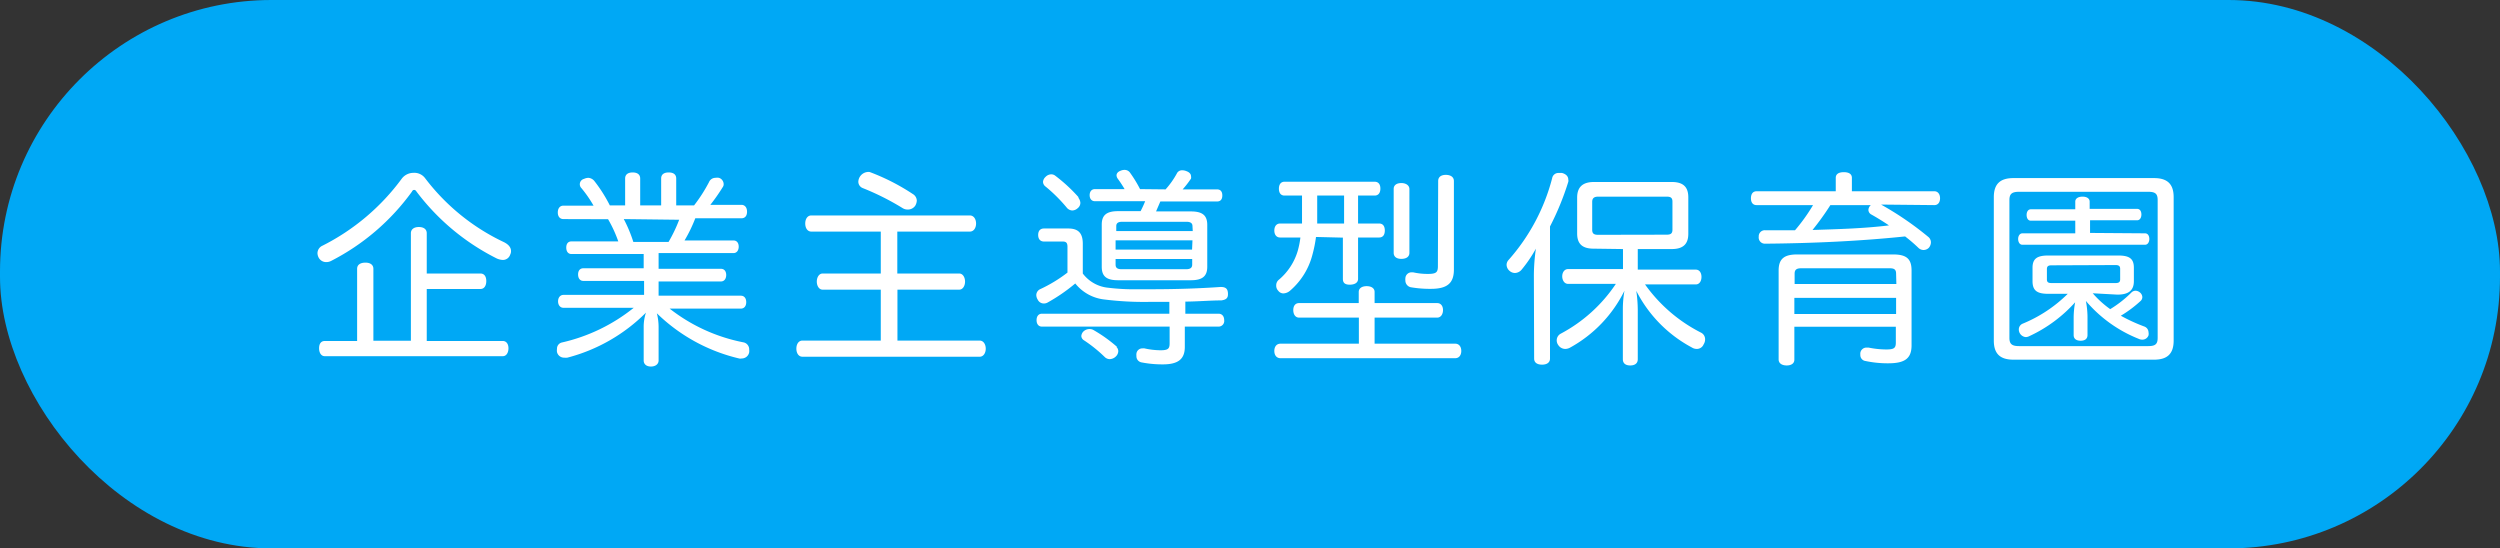 <svg xmlns="http://www.w3.org/2000/svg" viewBox="0 0 186 40.8"><rect x="0" y="0" width="186" height="40.8" fill="#333333" stroke="none"/><defs><style>.cls-1{fill:#00a8f5;}.cls-2{fill:#fff;}</style></defs><title>mv_hoiku</title><g id="レイヤー_2" data-name="レイヤー 2"><g id="レイヤー_2-2" data-name="レイヤー 2"><rect class="cls-1" width="186" height="40.8" rx="20.2" ry="20.2"/><path class="cls-2" d="M30.75,12.86a1,1,0,0,1,.88.4A15.85,15.85,0,0,0,37.46,18c.4.19.56.43.56.68a.54.54,0,0,1-.06.26.57.57,0,0,1-.54.4,1.21,1.21,0,0,1-.54-.15A17,17,0,0,1,31,14.27c-.06-.09-.11-.14-.17-.14s-.12,0-.19.14a16.93,16.93,0,0,1-6,5.14.77.77,0,0,1-.37.09.63.63,0,0,1-.57-.35.76.76,0,0,1-.08-.31.62.62,0,0,1,.37-.56,16.56,16.56,0,0,0,5.91-5A1.09,1.09,0,0,1,30.75,12.86Zm6.66,12.51c.26,0,.42.22.42.54s-.15.59-.42.59H24.16c-.26,0-.42-.25-.42-.59s.15-.54.42-.54h2.41V20c0-.31.25-.46.62-.46s.59.17.59.46v5.35h2.79v-8c0-.28.22-.46.59-.46s.59.17.59.46v3h4c.28,0,.43.22.43.56s-.15.59-.43.59h-4v3.87Z"/><path class="cls-2" d="M41.92,16.3c-.26,0-.42-.19-.42-.49s.15-.51.42-.51h2.24A9,9,0,0,0,43.26,14a.41.41,0,0,1,.19-.69.83.83,0,0,1,.32-.08.63.63,0,0,1,.46.25,10.84,10.84,0,0,1,1.14,1.8h1.14v-2c0-.31.23-.45.56-.45s.56.14.56.45v2h1.56v-2c0-.31.22-.45.56-.45s.56.14.56.45v2h1.33a11.47,11.47,0,0,0,1.11-1.73.52.52,0,0,1,.48-.32.86.86,0,0,1,.26,0,.5.5,0,0,1,.35.46.35.35,0,0,1-.06.22,14.25,14.25,0,0,1-.93,1.33h2.31c.26,0,.42.2.42.51s-.15.49-.42.49H51.73a10.89,10.89,0,0,1-.8,1.65h3.64c.25,0,.39.19.39.46s-.14.48-.39.48H49V20h4.64c.25,0,.39.19.39.46s-.14.48-.39.48H49V22h6.12c.25,0,.4.19.4.48s-.15.48-.4.48H49.82a12.89,12.89,0,0,0,5.49,2.51.53.53,0,0,1,.43.54.77.77,0,0,1,0,.2.56.56,0,0,1-.56.46.39.39,0,0,1-.19,0,13.06,13.06,0,0,1-6.12-3.36A4.21,4.21,0,0,1,49,24.37v2.45c0,.26-.22.45-.57.45s-.54-.19-.54-.45V24.37a3.35,3.35,0,0,1,.17-1.11,12.83,12.83,0,0,1-5.85,3.35,1.17,1.17,0,0,1-.23,0,.54.54,0,0,1-.54-.42.77.77,0,0,1,0-.23.47.47,0,0,1,.37-.48,13.17,13.17,0,0,0,5.34-2.58H41.92c-.23,0-.4-.19-.4-.48s.17-.48.4-.48h6V20.9H43.4c-.25,0-.39-.2-.39-.48s.14-.46.39-.46h4.49V18.9H42.52c-.25,0-.39-.19-.39-.48s.14-.46.39-.46H46a9.41,9.41,0,0,0-.76-1.65Zm4.49,0A10.41,10.41,0,0,1,47.12,18h2.62a10.76,10.76,0,0,0,.79-1.65Z"/><path class="cls-2" d="M60.36,17.23c-.28,0-.45-.26-.45-.6s.17-.6.45-.6h11.8c.29,0,.46.28.46.6s-.17.6-.46.6h-5.4v3.12h4.61c.26,0,.43.28.43.6s-.17.6-.43.6H66.77v3.79h6.12c.28,0,.45.28.45.6s-.17.6-.45.6H59.7c-.28,0-.45-.26-.45-.6s.17-.6.45-.6h5.83V21.55H61.2c-.26,0-.43-.28-.43-.6s.17-.6.43-.6h4.33V17.23Zm7.56-2.79a.59.59,0,0,1,.29.48.8.8,0,0,1-.12.39.66.66,0,0,1-.56.28.71.71,0,0,1-.35-.09,19.19,19.19,0,0,0-3-1.51.51.51,0,0,1-.32-.48.76.76,0,0,1,.65-.71.53.53,0,0,1,.2,0A15.89,15.89,0,0,1,67.92,14.44Z"/><path class="cls-2" d="M87,22.46l-1.47,0a23.77,23.77,0,0,1-3.46-.19A3.22,3.22,0,0,1,80,21.09a13.11,13.11,0,0,1-2.08,1.43.55.55,0,0,1-.26.06.5.5,0,0,1-.45-.28.67.67,0,0,1-.11-.35.5.5,0,0,1,.32-.45,10.62,10.62,0,0,0,2-1.22V18.36c0-.28-.09-.39-.35-.39h-1.4c-.26,0-.43-.17-.43-.49s.17-.48.43-.48h1.81c.77,0,1.08.37,1.08,1.14v2.21a2.69,2.69,0,0,0,1.91,1.06,16.06,16.06,0,0,0,2.27.11h.88c1.9,0,3.63-.06,5.2-.17.39,0,.52.15.54.46v.09c0,.28-.14.4-.49.45-.79,0-1.7.08-2.68.09v.9h2.47c.26,0,.42.19.42.48a.42.42,0,0,1-.42.48H88.15v1.51c0,.93-.52,1.3-1.64,1.3a8.18,8.18,0,0,1-1.59-.15.46.46,0,0,1-.37-.48.68.68,0,0,1,0-.17.44.44,0,0,1,.45-.39.49.49,0,0,1,.15,0,5.7,5.7,0,0,0,1.19.14c.57,0,.68-.12.68-.52V24.3h-9.5c-.25,0-.4-.19-.4-.48s.15-.48.4-.48H87Zm-6.79-7.77a.68.68,0,0,1,.17.4.51.51,0,0,1-.2.4.62.62,0,0,1-.4.17.56.56,0,0,1-.42-.22,11.53,11.53,0,0,0-1.57-1.56.45.45,0,0,1-.19-.35.56.56,0,0,1,.19-.37.6.6,0,0,1,.42-.19.47.47,0,0,1,.31.11A12,12,0,0,1,80.26,14.69Zm2.85,11.12a.44.44,0,0,1,.14.32.57.57,0,0,1-.19.4.67.67,0,0,1-.45.19.54.54,0,0,1-.35-.14,10.36,10.36,0,0,0-1.56-1.26.4.4,0,0,1-.2-.32.54.54,0,0,1,.17-.35.66.66,0,0,1,.43-.17.61.61,0,0,1,.28.06A10.64,10.64,0,0,1,83.11,25.81Zm3.66-11.72a6.28,6.28,0,0,0,.83-1.17.42.42,0,0,1,.4-.25.78.78,0,0,1,.31.06c.23.08.35.22.35.37a.41.41,0,0,1,0,.19,7.43,7.43,0,0,1-.62.8h2.56c.26,0,.39.17.39.45s-.12.45-.39.45H86.33l-.32.74H88.6c.82,0,1.22.26,1.22,1v3.12c0,.73-.4,1-1.22,1H83.19c-.83,0-1.22-.26-1.22-1V16.71c0-.73.39-1,1.22-1h1.67a7.79,7.79,0,0,0,.34-.74H81.46c-.25,0-.39-.19-.39-.45s.14-.45.39-.45h2.21a8.72,8.72,0,0,0-.52-.79.46.46,0,0,1-.08-.23c0-.15.11-.28.31-.35a.72.72,0,0,1,.29-.06.49.49,0,0,1,.42.23,9.2,9.2,0,0,1,.73,1.2Zm2,2.73c0-.23-.17-.32-.45-.32H83.5c-.29,0-.45.09-.45.32v.37h5.69Zm0,1.06H83v.69h5.69ZM83,19.27v.42c0,.25.15.34.45.34h4.8c.28,0,.45-.09.45-.34v-.42Z"/><path class="cls-2" d="M96.65,23.63c-.28,0-.43-.25-.43-.56s.15-.52.43-.52h4.44v-.83c0-.28.25-.43.59-.43s.59.15.59.43v.83h4.66c.28,0,.43.23.43.52s-.15.56-.43.56h-4.66v1.94h6c.28,0,.45.22.45.54s-.17.54-.45.54h-13c-.29,0-.46-.22-.46-.54s.17-.54.46-.54h5.83V23.63Zm1.26-6a9.64,9.64,0,0,1-.26,1.3A5.25,5.25,0,0,1,96,21.61a.82.82,0,0,1-.51.22.48.48,0,0,1-.39-.2.53.53,0,0,1-.15-.39.53.53,0,0,1,.2-.43,4.45,4.45,0,0,0,1.4-2.14,6.47,6.47,0,0,0,.2-1H95.24c-.28,0-.43-.22-.43-.52s.15-.52.43-.52h1.63c0-.51,0-1.1,0-1.77v-.31h-1.3c-.28,0-.42-.2-.42-.51s.14-.52.42-.52h6.7c.28,0,.43.19.43.51s-.15.52-.43.52h-1.23v2.08h1.57c.28,0,.42.2.42.52s-.14.52-.42.52h-1.57v3.08c0,.29-.26.43-.62.43s-.51-.14-.51-.43V17.68ZM98,14.55v.37q0,.95,0,1.71h2V14.55Zm6.86,4.26c0,.29-.23.45-.6.45s-.57-.17-.57-.45V14.05c0-.28.23-.43.57-.43s.6.17.6.45ZM107,13.47c0-.31.23-.46.57-.46s.6.15.6.46v6.59c0,1-.49,1.43-1.7,1.43a8.28,8.28,0,0,1-1.45-.11.51.51,0,0,1-.46-.52.52.52,0,0,1,0-.15.46.46,0,0,1,.46-.45l.11,0a5,5,0,0,0,1.08.12c.65,0,.77-.11.77-.59Z"/><path class="cls-2" d="M114.12,20.5a14.73,14.73,0,0,1,.15-2,9.87,9.87,0,0,1-1.06,1.56.67.67,0,0,1-.49.25.6.6,0,0,1-.4-.15.61.61,0,0,1-.23-.46.54.54,0,0,1,.14-.35,14.75,14.75,0,0,0,3.25-6.09.47.47,0,0,1,.51-.39,1.21,1.21,0,0,1,.23,0c.29.08.46.25.46.49a.33.33,0,0,1,0,.17,20.29,20.29,0,0,1-1.36,3.32v9.83c0,.29-.23.45-.59.45s-.59-.15-.59-.45Zm4.44-2c-.85,0-1.22-.37-1.22-1.13V14.7c0-.77.4-1.16,1.25-1.16h5.79c.85,0,1.23.37,1.23,1.14V17.4c0,.76-.39,1.13-1.23,1.13h-2.53v1.53h4.32c.26,0,.42.23.42.54s-.15.56-.42.56h-3.78a11.47,11.47,0,0,0,4.15,3.58.55.55,0,0,1,.32.51.68.68,0,0,1-.11.37.54.54,0,0,1-.51.34.68.68,0,0,1-.37-.11,9.82,9.82,0,0,1-4.13-4.21,10.42,10.42,0,0,1,.11,1.4v3.69c0,.29-.2.46-.56.46s-.55-.17-.55-.46V23a8,8,0,0,1,.12-1.37,9.74,9.74,0,0,1-4.06,4.24.76.76,0,0,1-.35.09.62.62,0,0,1-.51-.28.59.59,0,0,1-.12-.37.56.56,0,0,1,.31-.49,11.29,11.29,0,0,0,4.09-3.7h-3.56c-.26,0-.43-.26-.43-.56s.17-.54.43-.54h4.09V18.53ZM124,17.46c.29,0,.43-.08.43-.37V15c0-.29-.14-.37-.43-.37h-5.08c-.29,0-.46.09-.46.39v2.08c0,.29.15.37.43.37Z"/><path class="cls-2" d="M139.95,15.22a23.34,23.34,0,0,1,3.52,2.41.52.52,0,0,1,.19.4.65.65,0,0,1-.15.4.56.56,0,0,1-.4.17.55.55,0,0,1-.37-.15,11.6,11.6,0,0,0-1-.86c-3.35.35-6.87.51-10.4.54a.46.46,0,0,1-.49-.52v0a.45.45,0,0,1,.48-.48h2.22a13.32,13.32,0,0,0,1.34-1.87h-4.2c-.28,0-.42-.2-.42-.51s.14-.52.42-.52h5.89v-1c0-.28.22-.42.6-.42s.6.14.6.42v1h6.14c.26,0,.42.22.42.52s-.15.51-.42.51ZM133.5,26.76c0,.28-.23.43-.57.43s-.6-.15-.6-.45V20.13c0-.89.43-1.2,1.39-1.2h7.11c1,0,1.39.31,1.39,1.2V25.7c0,1-.54,1.33-1.74,1.33a7.94,7.94,0,0,1-1.68-.17.44.44,0,0,1-.39-.46.61.61,0,0,1,0-.15.46.46,0,0,1,.46-.39l.15,0a6.71,6.71,0,0,0,1.31.14c.57,0,.72-.09.72-.51V24.31H133.5Zm7.57-6.4c0-.31-.15-.4-.46-.4H134c-.31,0-.48.09-.48.4v.77h7.57Zm-7.57,3h7.57v-1.2H133.5Zm2.68-8.1a19.36,19.36,0,0,1-1.33,1.85c1.9-.06,3.81-.11,5.69-.34-.43-.29-.88-.57-1.33-.82a.4.4,0,0,1-.2-.32.49.49,0,0,1,.12-.31l.06-.06Z"/><path class="cls-2" d="M160.26,13.25c1,0,1.46.45,1.46,1.42V25.34c0,1-.49,1.42-1.46,1.42H149.8c-1,0-1.46-.45-1.46-1.42V14.67c0-1,.49-1.42,1.46-1.42Zm-.42,12.5c.54,0,.69-.17.69-.62V14.89c0-.45-.15-.62-.69-.62h-9.63c-.54,0-.71.17-.71.62V25.13c0,.45.17.62.71.62Zm-.25-8.39c.22,0,.32.2.32.42s-.11.43-.32.43h-9.12c-.22,0-.32-.22-.32-.43s.11-.42.32-.42h3.93v-.94h-3.3c-.22,0-.32-.2-.32-.43s.11-.42.32-.42h3.3V15c0-.23.22-.37.54-.37s.53.14.53.37v.54H159c.22,0,.32.19.32.42s-.11.43-.32.43h-3.5v.94Zm-3.89,4.46A7.22,7.22,0,0,0,157,23a8.33,8.33,0,0,0,1.59-1.25.45.45,0,0,1,.29-.12.53.53,0,0,1,.32.12.48.48,0,0,1,.19.35.4.4,0,0,1-.15.31,8.87,8.87,0,0,1-1.45,1.08,12.43,12.43,0,0,0,1.74.8.47.47,0,0,1,.32.43.61.61,0,0,1,0,.23.48.48,0,0,1-.45.32.6.6,0,0,1-.28-.06,10,10,0,0,1-3.93-2.82,6.65,6.65,0,0,1,.12,1.14v1.4c0,.28-.19.42-.51.42s-.52-.14-.52-.42V23.57a6.59,6.59,0,0,1,.11-1.08A10.48,10.48,0,0,1,151,25a.63.63,0,0,1-.28.08.57.57,0,0,1-.52-.57.46.46,0,0,1,.29-.43,10.32,10.32,0,0,0,3.35-2.22h-1.45c-.82,0-1.17-.23-1.17-.94v-1c0-.69.36-.91,1.17-.91h5.2c.82,0,1.17.22,1.17.91v1c0,.69-.4,1-1.22,1Zm-3.07-2.08c-.26,0-.34.09-.34.28v.76c0,.2.08.28.34.28h4.77c.25,0,.34-.08.34-.28V20c0-.19-.09-.28-.34-.28Z"/></g></g></svg>